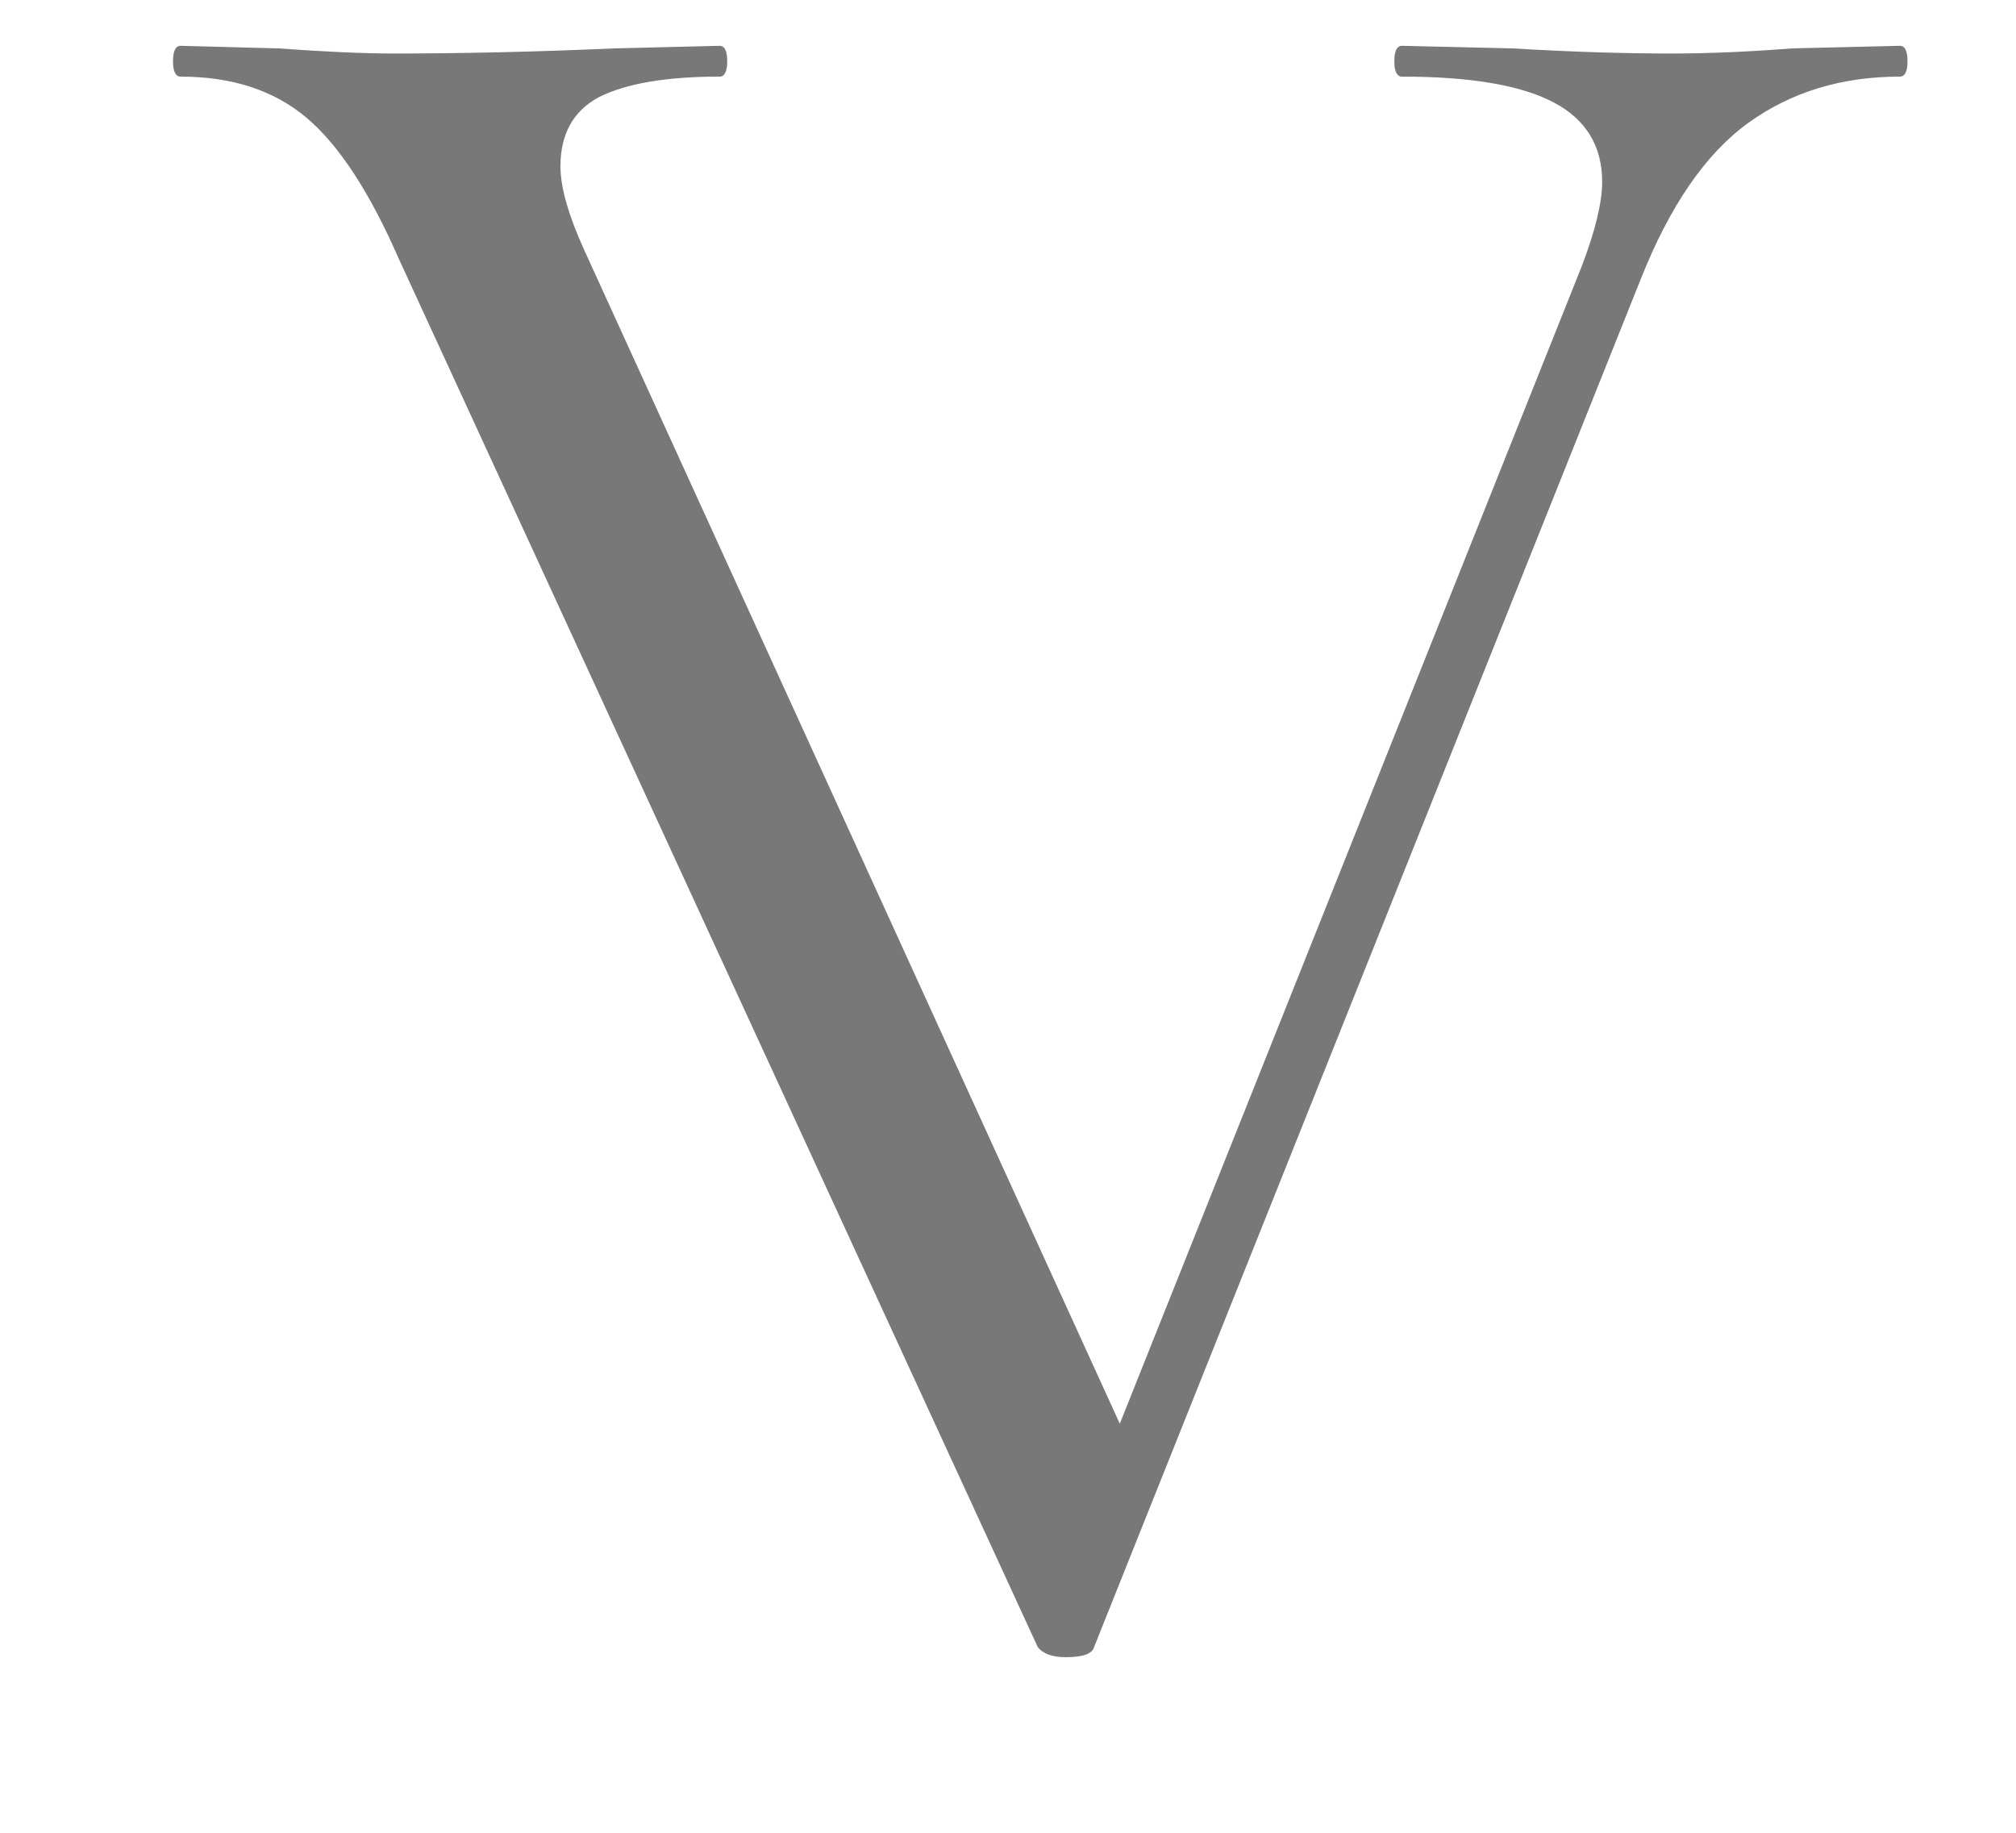 <svg width="11" height="10" viewBox="0 0 11 10" fill="none" xmlns="http://www.w3.org/2000/svg">
<path d="M10.366 0.25C10.394 0.25 10.408 0.278 10.408 0.334C10.408 0.39 10.394 0.418 10.366 0.418C10.049 0.418 9.773 0.502 9.54 0.67C9.307 0.838 9.111 1.123 8.952 1.524L5.97 8.986C5.961 9.023 5.909 9.042 5.816 9.042C5.741 9.042 5.69 9.023 5.662 8.986L2.176 1.412C2.017 1.048 1.849 0.791 1.672 0.642C1.495 0.493 1.266 0.418 0.986 0.418C0.958 0.418 0.944 0.39 0.944 0.334C0.944 0.278 0.958 0.25 0.986 0.25L1.518 0.264C1.779 0.283 1.989 0.292 2.148 0.292C2.521 0.292 2.923 0.283 3.352 0.264L3.926 0.25C3.954 0.25 3.968 0.278 3.968 0.334C3.968 0.39 3.954 0.418 3.926 0.418C3.637 0.418 3.417 0.455 3.268 0.53C3.128 0.605 3.058 0.731 3.058 0.908C3.058 1.02 3.1 1.169 3.184 1.356L6.11 7.768L8.63 1.454C8.705 1.258 8.742 1.104 8.742 0.992C8.742 0.796 8.653 0.651 8.476 0.558C8.299 0.465 8.023 0.418 7.65 0.418C7.622 0.418 7.608 0.39 7.608 0.334C7.608 0.278 7.622 0.25 7.65 0.25L8.252 0.264C8.569 0.283 8.859 0.292 9.12 0.292C9.316 0.292 9.535 0.283 9.778 0.264L10.366 0.25Z" fill="#787878"/>
</svg>
